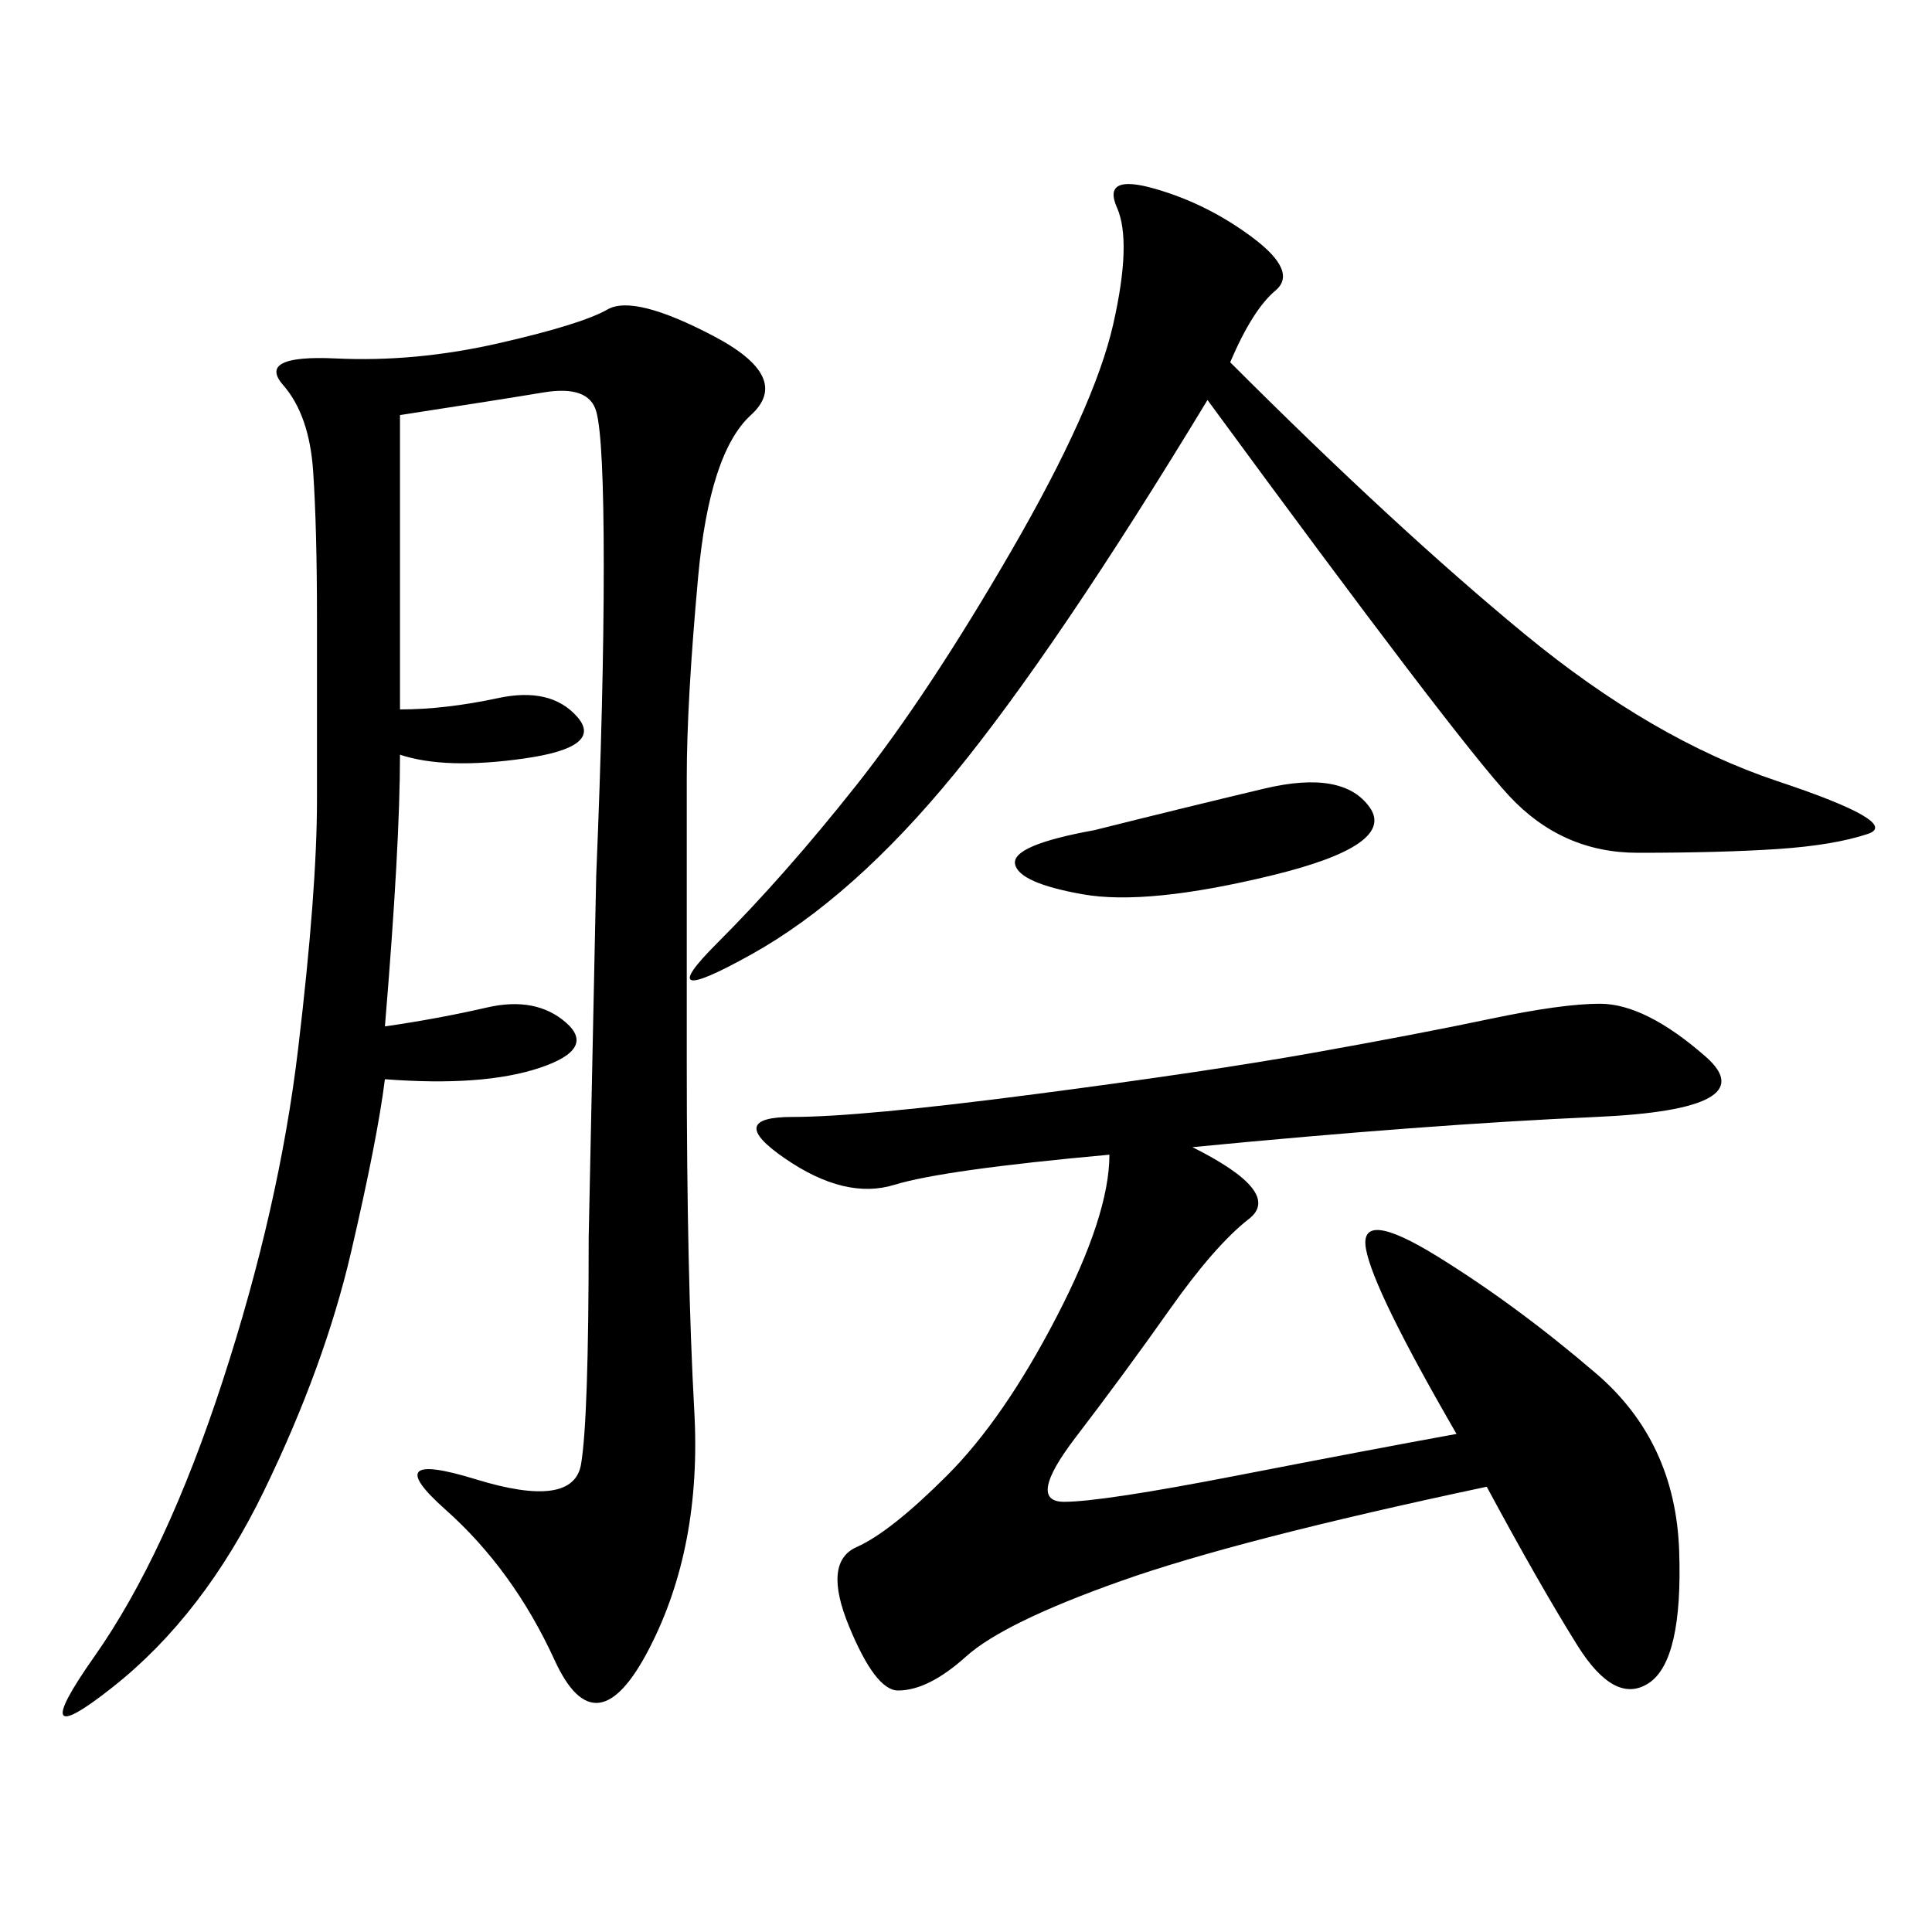 <svg xmlns="http://www.w3.org/2000/svg" xmlns:xlink="http://www.w3.org/1999/xlink" width="300" height="300"><path d="M62.11 64.45L62.11 110.16Q69.14 110.16 77.34 108.40Q85.55 106.64 89.65 111.33Q93.75 116.02 81.45 117.77Q69.14 119.53 62.11 117.19L62.11 117.19Q62.11 131.25 59.77 159.38L59.77 159.38Q67.97 158.20 75.59 156.45Q83.20 154.69 87.89 158.79Q92.58 162.89 83.79 165.82Q75 168.75 59.77 167.58L59.77 167.58Q58.59 176.95 54.49 194.53Q50.39 212.11 41.02 231.45Q31.64 250.78 17.58 261.91Q3.52 273.05 14.65 257.23Q25.78 241.41 34.57 214.45Q43.36 187.50 46.29 162.89Q49.22 138.28 49.22 124.22L49.22 124.22L49.22 96.09Q49.22 82.03 48.63 73.24Q48.05 64.45 43.95 59.77Q39.84 55.08 52.15 55.66Q64.45 56.25 77.34 53.32Q90.23 50.39 94.34 48.05Q98.44 45.70 110.74 52.15Q123.05 58.59 116.60 64.45Q110.16 70.31 108.40 89.65Q106.64 108.98 106.64 120.70L106.64 120.70L106.64 165.23Q106.64 198.05 107.81 219.14Q108.98 240.23 100.78 256.05Q92.58 271.88 86.13 257.81Q79.69 243.75 69.14 234.38Q58.59 225 73.83 229.69Q89.06 234.38 90.23 227.34Q91.41 220.31 91.41 192.19L91.41 192.19L92.58 135.94Q93.75 107.81 93.75 87.89L93.75 87.89Q93.75 67.97 92.58 63.87Q91.41 59.77 84.38 60.94Q77.34 62.11 62.11 64.45L62.11 64.45ZM185.16 178.13Q199.22 185.16 193.95 189.26Q188.67 193.36 181.64 203.32Q174.61 213.28 166.99 223.24Q159.38 233.20 165.23 233.20L165.23 233.20Q171.09 233.20 192.19 229.10Q213.28 225 226.17 222.66L226.17 222.66Q213.28 200.39 212.11 193.95Q210.94 187.50 223.24 195.12Q235.55 202.73 247.85 213.28Q260.16 223.83 260.74 240.82Q261.33 257.81 256.05 261.33Q250.78 264.84 244.92 255.47Q239.06 246.09 230.86 230.86L230.86 230.86Q192.19 239.06 174.02 245.51Q155.86 251.95 150 257.23Q144.14 262.50 139.45 262.50L139.45 262.50Q135.94 262.50 131.84 252.54Q127.73 242.58 133.01 240.23Q138.28 237.89 147.07 229.10Q155.86 220.31 164.06 204.49Q172.27 188.67 172.27 179.30L172.27 179.30Q146.48 181.64 138.87 183.98Q131.25 186.33 121.88 179.88Q112.50 173.44 123.05 173.44L123.05 173.44Q133.59 173.44 160.55 169.92Q187.50 166.41 203.91 163.48Q220.31 160.55 231.45 158.20Q242.58 155.86 248.44 155.86L248.44 155.86Q255.47 155.86 264.84 164.06Q274.22 172.27 247.85 173.44Q221.48 174.61 185.16 178.13L185.16 178.13ZM191.02 56.25Q216.80 82.03 236.72 98.44Q256.64 114.84 275.98 121.29Q295.31 127.73 290.04 129.49Q284.77 131.25 275.98 131.84Q267.19 132.42 254.30 132.42L254.30 132.42Q242.58 132.42 234.38 123.63Q226.17 114.84 187.50 62.11L187.50 62.11Q164.06 100.78 148.24 120.12Q132.42 139.45 116.60 148.24Q100.78 157.03 111.33 146.48Q121.88 135.94 133.01 121.88Q144.14 107.81 157.03 85.55Q169.92 63.28 172.85 50.39Q175.78 37.50 173.44 32.23Q171.09 26.95 179.30 29.30Q187.50 31.64 194.53 36.91Q201.56 42.19 198.05 45.12Q194.53 48.05 191.02 56.25L191.02 56.25ZM169.92 128.91Q183.98 125.39 196.29 122.46Q208.59 119.53 212.70 125.39Q216.80 131.25 197.46 135.94Q178.13 140.63 168.16 138.87Q158.20 137.11 157.62 134.18Q157.03 131.25 169.92 128.91L169.92 128.91Z"/></svg>